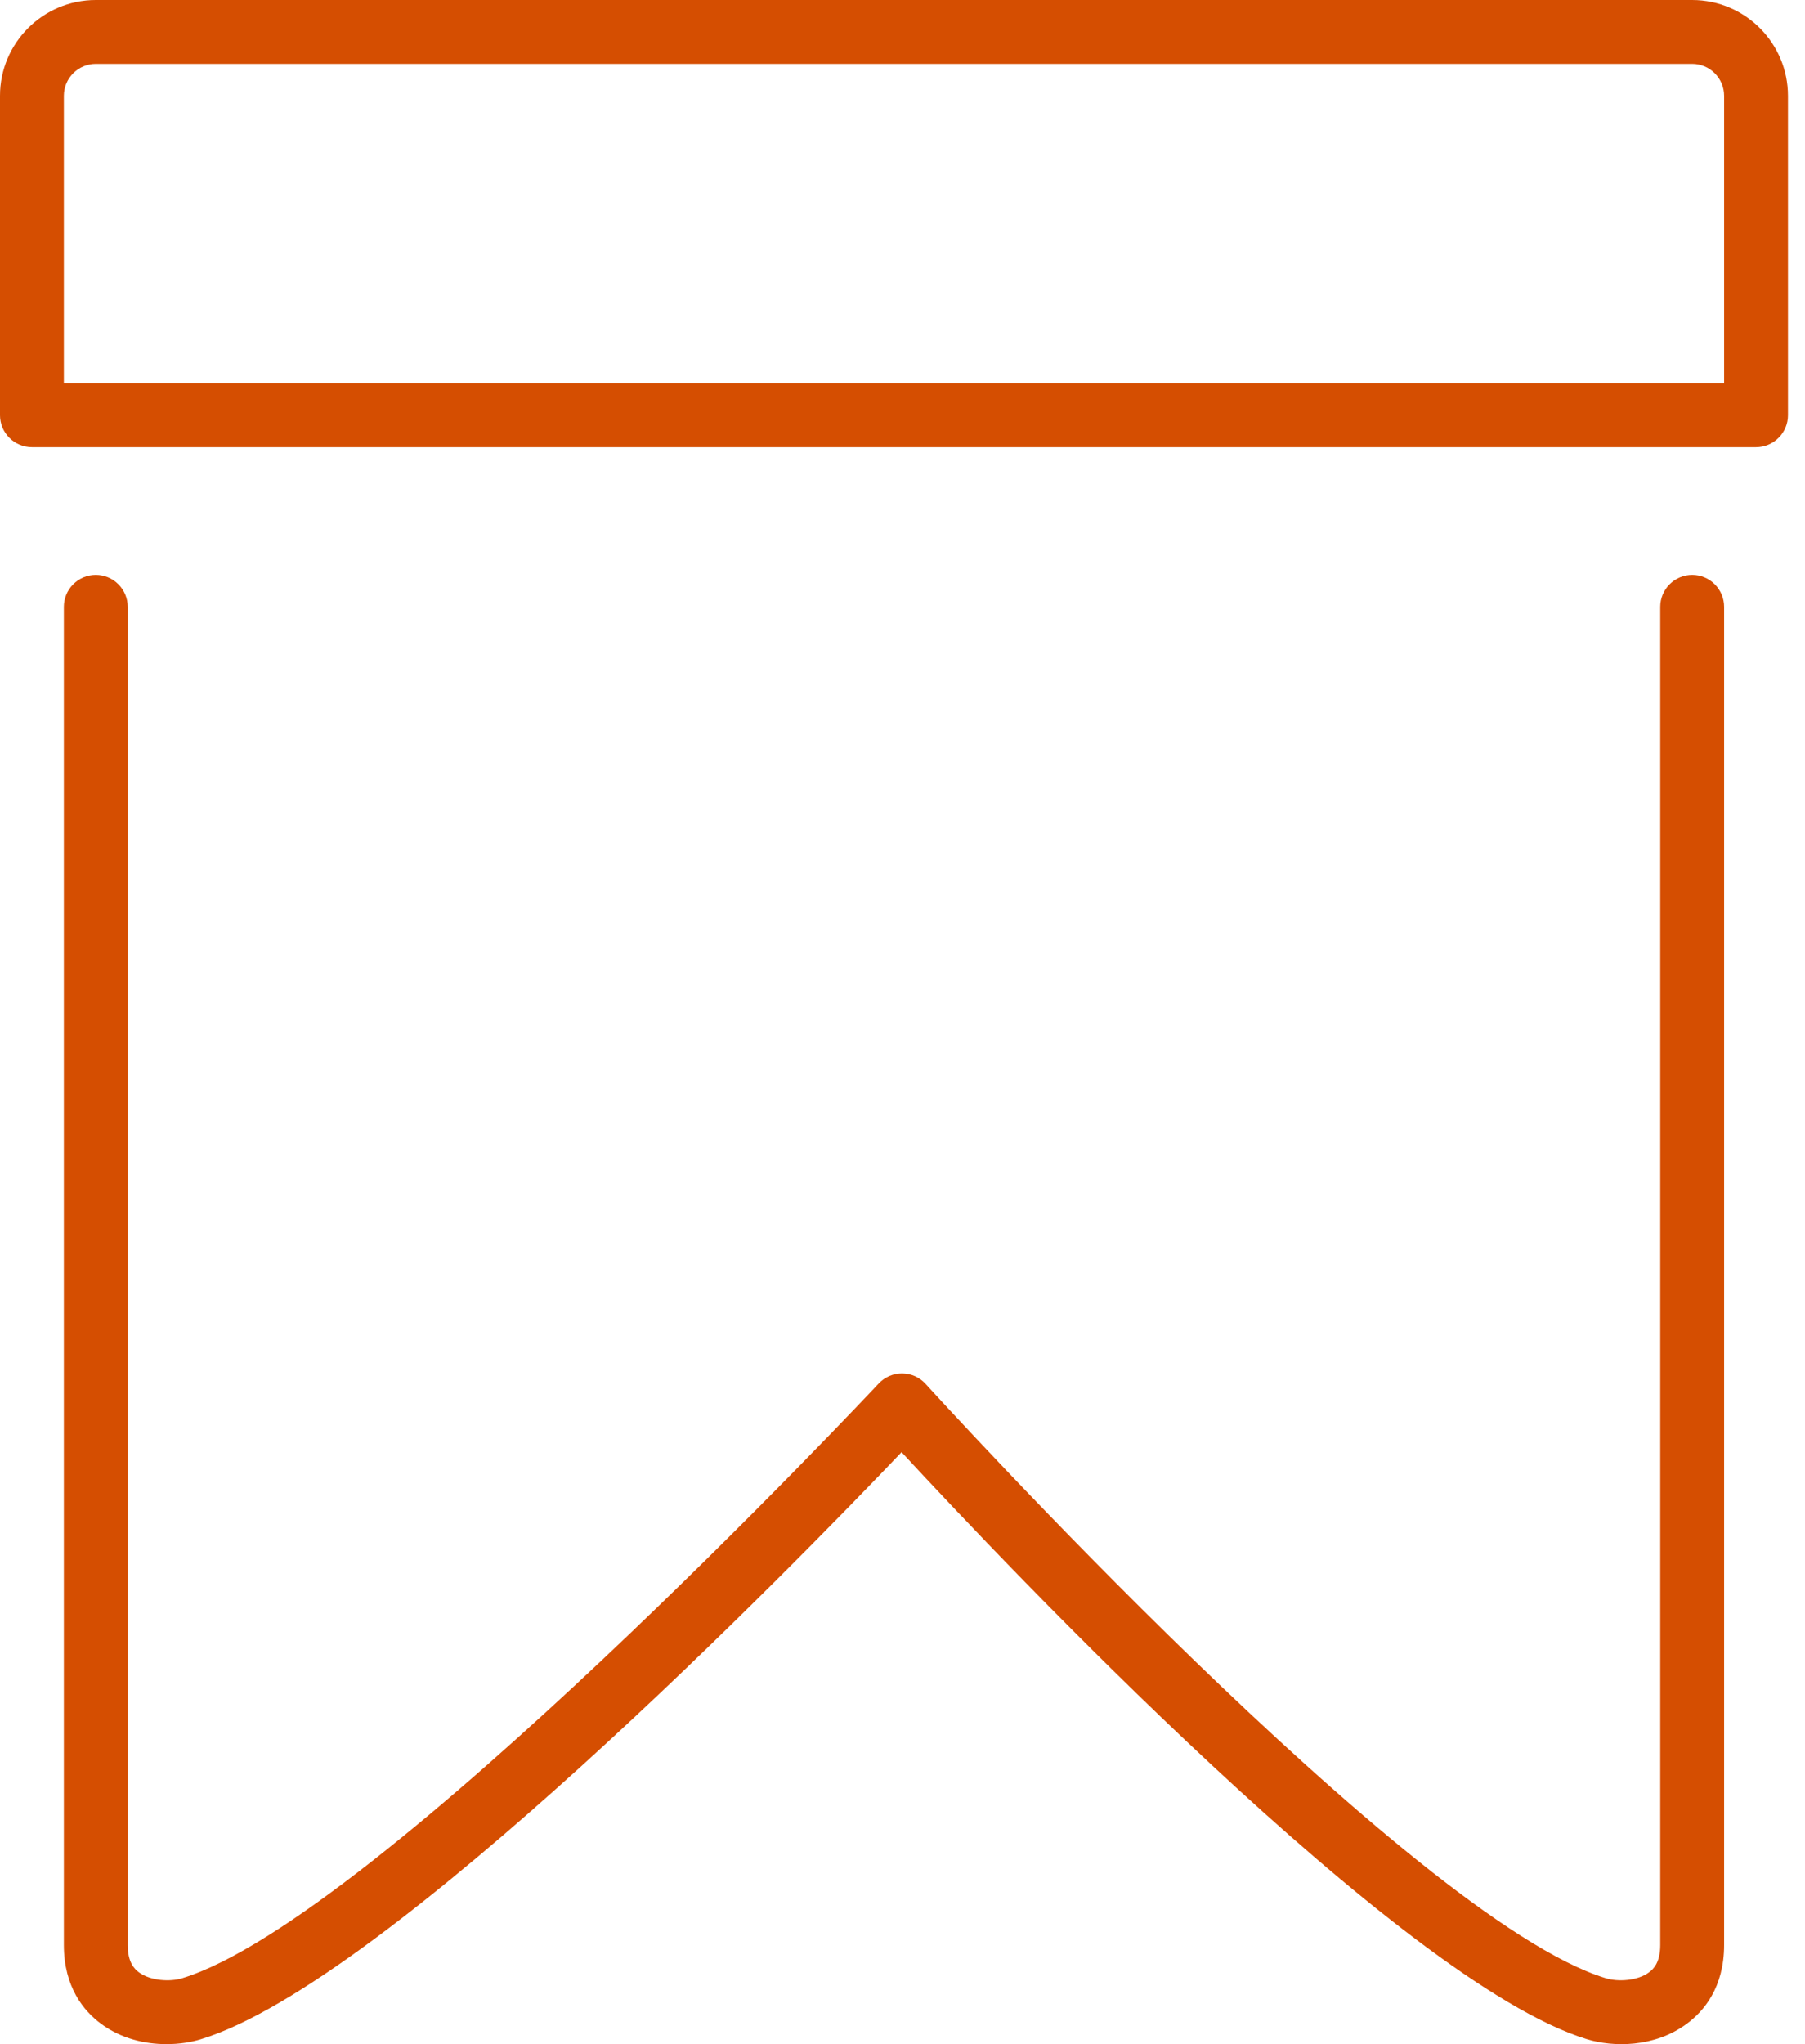 <svg width="53" height="60" viewBox="0 0 53 60" fill="none" xmlns="http://www.w3.org/2000/svg">
<g clip-path="url(#clip0)">
<path d="M2.812 16.875C2.564 16.875 2.325 16.974 2.15 17.15C1.974 17.325 1.875 17.564 1.875 17.812V57.086C1.875 58.333 2.467 59.034 2.966 59.402C3.562 59.844 4.264 60 4.89 60C5.267 60 5.616 59.944 5.899 59.856C11.391 58.178 23.421 45.827 26.473 42.624C29.449 45.846 41.108 58.178 46.599 59.856C47.357 60.088 48.578 60.109 49.532 59.4C50.032 59.032 50.625 58.333 50.625 57.086V17.812C50.625 17.564 50.526 17.325 50.35 17.15C50.175 16.974 49.936 16.875 49.688 16.875C49.439 16.875 49.2 16.974 49.025 17.15C48.849 17.325 48.75 17.564 48.75 17.812V57.086C48.75 57.593 48.561 57.789 48.418 57.894C48.084 58.142 47.511 58.176 47.149 58.065C41.449 56.323 27.321 40.778 27.18 40.622C27.093 40.526 26.987 40.449 26.869 40.395C26.75 40.342 26.622 40.315 26.492 40.313C26.363 40.312 26.234 40.338 26.115 40.389C25.996 40.441 25.889 40.516 25.8 40.611C25.654 40.766 11.059 56.319 5.351 58.065C4.991 58.176 4.416 58.142 4.082 57.894C3.939 57.789 3.75 57.591 3.75 57.086V17.812C3.75 17.564 3.651 17.325 3.475 17.15C3.3 16.974 3.061 16.875 2.812 16.875Z" fill="#D54E01"/>
<path d="M52.5 12.188V2.812C52.5 1.262 51.238 0 49.688 0H2.812C1.262 0 0 1.262 0 2.812V12.188C0 12.436 0.099 12.675 0.275 12.85C0.45 13.026 0.689 13.125 0.938 13.125H51.562C51.811 13.125 52.05 13.026 52.225 12.85C52.401 12.675 52.5 12.436 52.5 12.188ZM50.625 11.25H1.875V2.812C1.875 2.564 1.974 2.325 2.15 2.15C2.325 1.974 2.564 1.875 2.812 1.875H49.688C49.936 1.875 50.175 1.974 50.35 2.15C50.526 2.325 50.625 2.564 50.625 2.812V11.25Z" fill="#D54E01"/>
</g>
<defs>
<clipPath id="clip0">
<rect width="52.5" height="60" fill="white"/>
</clipPath>
</defs>
</svg>
